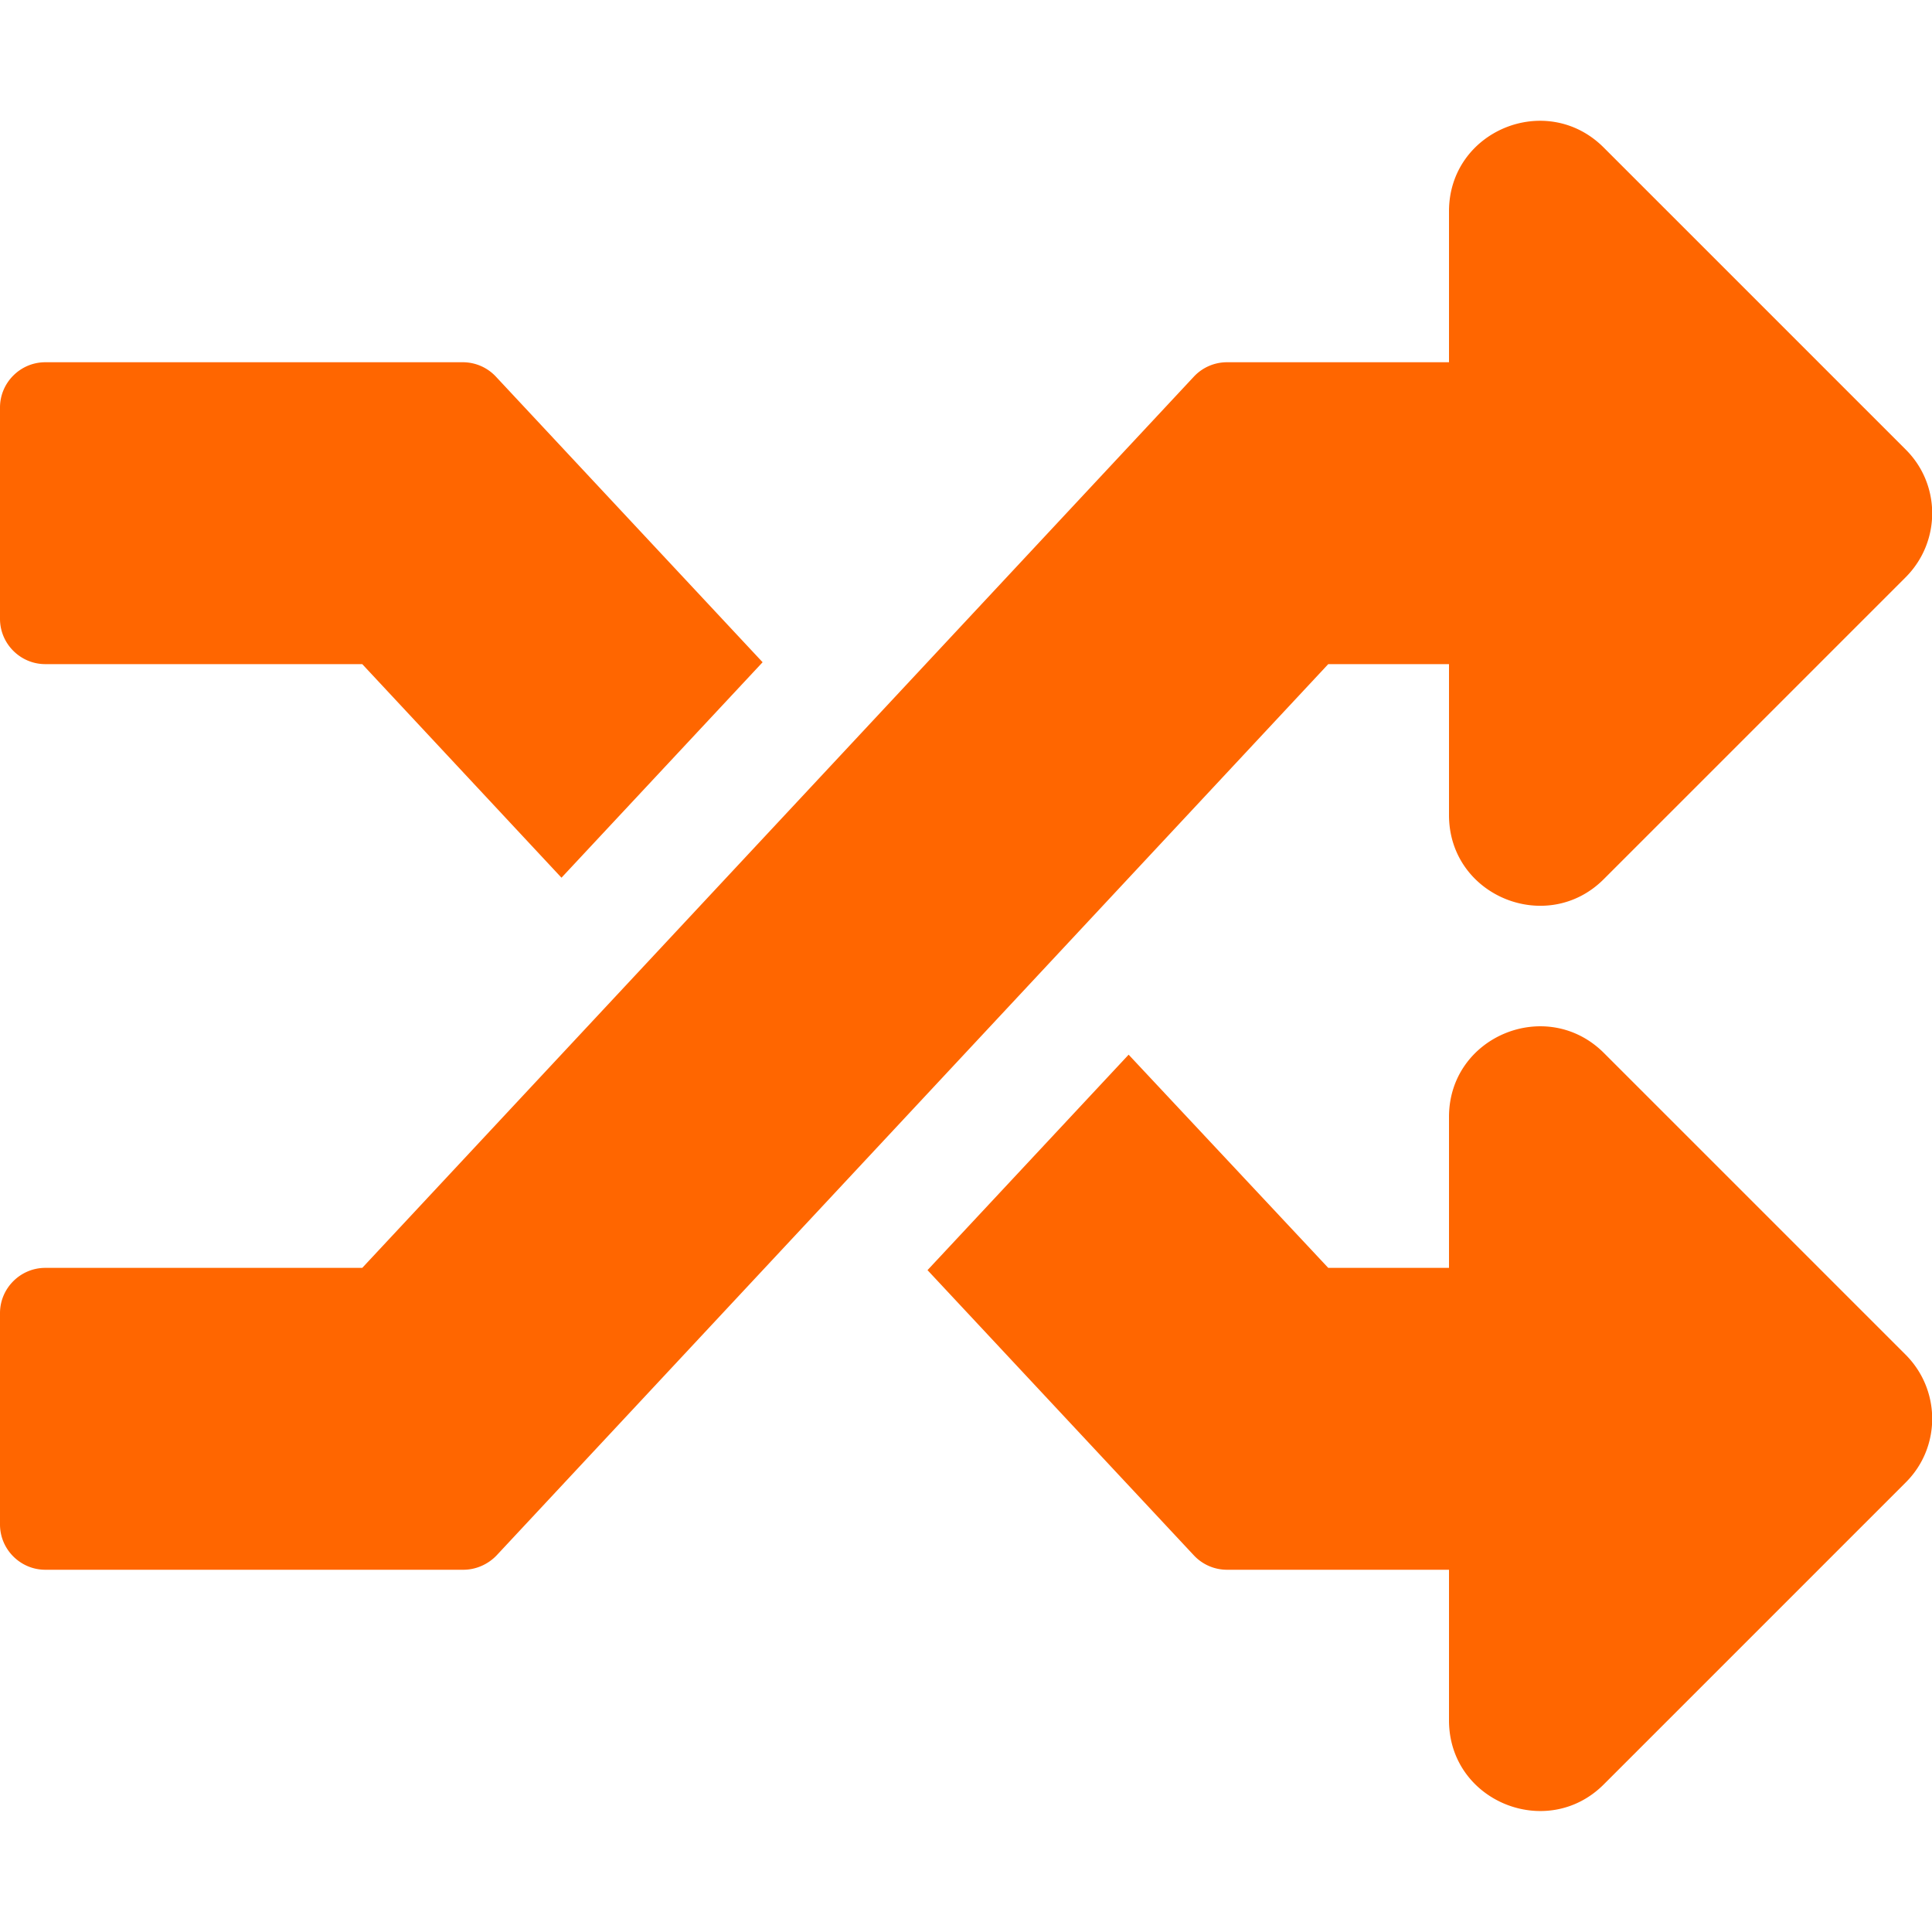 <svg xmlns="http://www.w3.org/2000/svg" viewBox="0 0 512 512"><!--!Font Awesome Free 6.6.0 by @fontawesome - https://fontawesome.com License - https://fontawesome.com/license/free Copyright 2024 Fonticons, Inc.--><path fill="#ff6600" d="M505 359c9.4 9.4 9.4 24.6 0 33.9l-80 80c-15 15-41 4.5-41-17V416h-58.8a12 12 0 0 1 -8.8-3.8l-70.6-75.6 53.3-57.1L352 336h32v-40c0-21.4 25.9-32 41-17l80 80zM12 176h84l52.8 56.6 53.3-57.1-70.6-75.6A12 12 0 0 0 122.8 96H12c-6.6 0-12 5.4-12 12v56c0 6.6 5.4 12 12 12zm372 0v40c0 21.5 26 32 41 17l80-80c9.4-9.4 9.4-24.6 0-33.9l-80-80C409.9 24 384 34.6 384 56V96h-58.8a12 12 0 0 0 -8.8 3.8L96 336H12c-6.6 0-12 5.4-12 12v56c0 6.6 5.4 12 12 12h110.8c3.3 0 6.5-1.4 8.8-3.8L352 176h32z"/></svg>